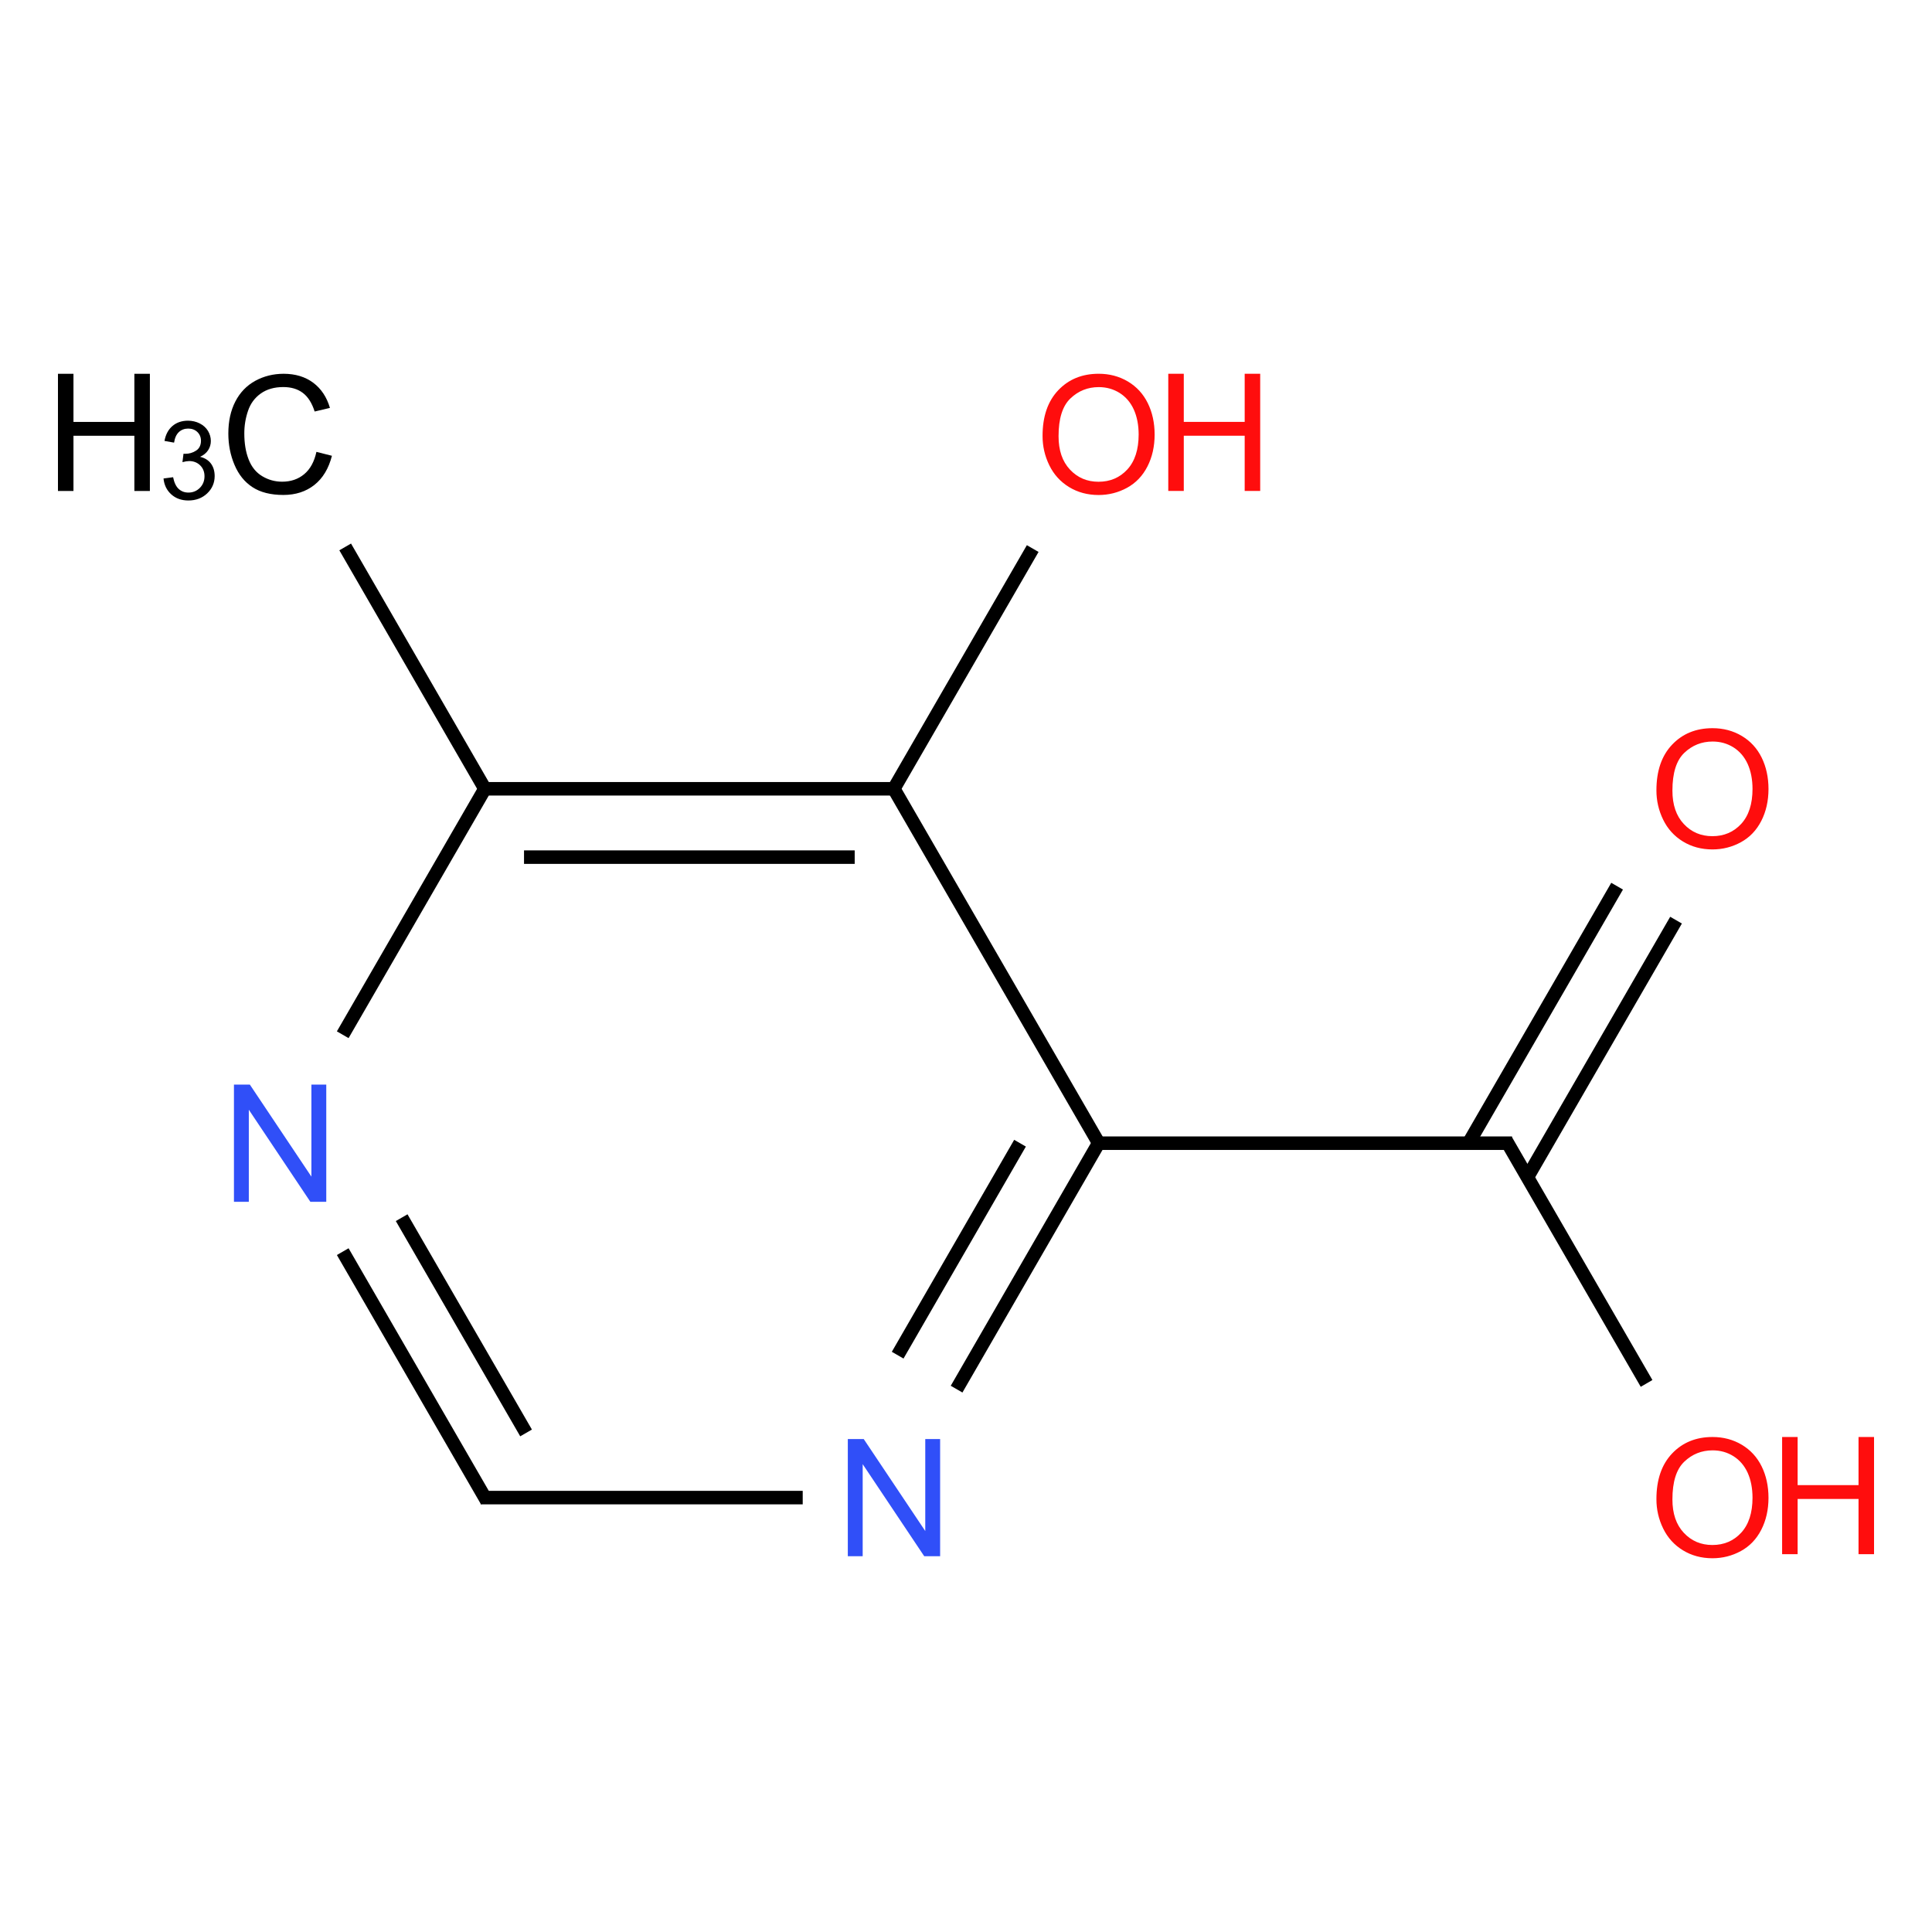 <?xml version="1.0" encoding="UTF-8"?>
<svg xmlns="http://www.w3.org/2000/svg" xmlns:xlink="http://www.w3.org/1999/xlink" width="400pt" height="400pt" viewBox="0 0 400 400" version="1.1">
<defs>
<g>
<symbol overflow="visible" id="glyph0-0">
<path style="stroke:none;" d="M 4.238 0 L 4.238 -21.184 L 21.184 -21.184 L 21.184 0 Z M 4.766 -0.531 L 20.652 -0.531 L 20.652 -20.652 L 4.766 -20.652 Z "/>
</symbol>
<symbol overflow="visible" id="glyph0-1">
<path style="stroke:none;" d="M 1.637 -11.816 C 1.633 -15.84 2.715 -18.992 4.879 -21.273 C 7.039 -23.551 9.832 -24.691 13.254 -24.691 C 15.492 -24.691 17.508 -24.156 19.309 -23.086 C 21.105 -22.016 22.477 -20.523 23.422 -18.609 C 24.363 -16.695 24.836 -14.523 24.84 -12.098 C 24.836 -9.633 24.34 -7.43 23.348 -5.492 C 22.352 -3.547 20.945 -2.078 19.129 -1.082 C 17.305 -0.086 15.34 0.41 13.238 0.414 C 10.949 0.41 8.91 -0.137 7.113 -1.238 C 5.316 -2.34 3.953 -3.848 3.027 -5.758 C 2.098 -7.664 1.633 -9.684 1.637 -11.816 Z M 4.949 -11.766 C 4.945 -8.84 5.73 -6.535 7.305 -4.855 C 8.875 -3.172 10.848 -2.332 13.223 -2.332 C 15.637 -2.332 17.625 -3.18 19.188 -4.879 C 20.746 -6.578 21.527 -8.988 21.531 -12.113 C 21.527 -14.082 21.191 -15.809 20.527 -17.285 C 19.855 -18.758 18.879 -19.898 17.598 -20.711 C 16.309 -21.52 14.867 -21.926 13.273 -21.926 C 10.996 -21.926 9.043 -21.145 7.406 -19.582 C 5.766 -18.02 4.945 -15.414 4.949 -11.766 Z "/>
</symbol>
<symbol overflow="visible" id="glyph0-2">
<path style="stroke:none;" d="M 2.582 0 L 2.582 -24.262 L 5.875 -24.262 L 18.617 -5.211 L 18.617 -24.262 L 21.695 -24.262 L 21.695 0 L 18.402 0 L 5.66 -19.062 L 5.66 0 Z "/>
</symbol>
<symbol overflow="visible" id="glyph0-3">
<path style="stroke:none;" d="M 19.926 -8.508 L 23.137 -7.695 C 22.461 -5.055 21.25 -3.043 19.5 -1.66 C 17.75 -0.277 15.613 0.41 13.09 0.414 C 10.473 0.41 8.344 -0.121 6.711 -1.184 C 5.07 -2.246 3.824 -3.785 2.969 -5.809 C 2.113 -7.824 1.688 -9.992 1.688 -12.312 C 1.688 -14.836 2.168 -17.039 3.133 -18.922 C 4.098 -20.801 5.473 -22.23 7.254 -23.211 C 9.035 -24.184 10.996 -24.672 13.141 -24.676 C 15.566 -24.672 17.605 -24.055 19.262 -22.82 C 20.914 -21.582 22.07 -19.844 22.723 -17.609 L 19.559 -16.863 C 18.996 -18.629 18.18 -19.914 17.109 -20.719 C 16.039 -21.523 14.691 -21.926 13.074 -21.926 C 11.207 -21.926 9.648 -21.477 8.398 -20.586 C 7.141 -19.688 6.262 -18.488 5.758 -16.984 C 5.246 -15.477 4.992 -13.926 4.996 -12.328 C 4.992 -10.266 5.293 -8.465 5.898 -6.926 C 6.496 -5.387 7.43 -4.234 8.703 -3.473 C 9.969 -2.711 11.344 -2.332 12.824 -2.332 C 14.621 -2.332 16.145 -2.848 17.391 -3.887 C 18.637 -4.922 19.48 -6.465 19.926 -8.508 Z "/>
</symbol>
<symbol overflow="visible" id="glyph0-4">
<path style="stroke:none;" d="M 2.715 0 L 2.715 -24.262 L 5.926 -24.262 L 5.926 -14.297 L 18.535 -14.297 L 18.535 -24.262 L 21.746 -24.262 L 21.746 0 L 18.535 0 L 18.535 -11.434 L 5.926 -11.434 L 5.926 0 Z "/>
</symbol>
<symbol overflow="visible" id="glyph1-0">
<path style="stroke:none;" d="M 2.824 0 L 2.824 -14.121 L 14.121 -14.121 L 14.121 0 Z M 3.176 -0.352 L 13.77 -0.352 L 13.77 -13.77 L 3.176 -13.77 Z "/>
</symbol>
<symbol overflow="visible" id="glyph1-1">
<path style="stroke:none;" d="M 0.949 -4.27 L 2.934 -4.535 C 3.16 -3.41 3.547 -2.598 4.098 -2.102 C 4.645 -1.602 5.312 -1.352 6.102 -1.355 C 7.031 -1.352 7.82 -1.676 8.469 -2.324 C 9.109 -2.969 9.434 -3.773 9.434 -4.734 C 9.434 -5.645 9.133 -6.395 8.539 -6.988 C 7.938 -7.578 7.18 -7.875 6.266 -7.879 C 5.887 -7.875 5.422 -7.801 4.867 -7.656 L 5.086 -9.398 C 5.219 -9.383 5.324 -9.375 5.406 -9.379 C 6.25 -9.375 7.012 -9.594 7.688 -10.039 C 8.363 -10.477 8.699 -11.16 8.703 -12.082 C 8.699 -12.809 8.453 -13.41 7.965 -13.887 C 7.469 -14.363 6.836 -14.602 6.059 -14.605 C 5.285 -14.602 4.641 -14.359 4.125 -13.879 C 3.609 -13.391 3.277 -12.664 3.133 -11.695 L 1.148 -12.047 C 1.391 -13.375 1.941 -14.406 2.801 -15.141 C 3.66 -15.871 4.73 -16.234 6.012 -16.238 C 6.895 -16.234 7.707 -16.047 8.449 -15.668 C 9.191 -15.289 9.758 -14.773 10.156 -14.121 C 10.547 -13.465 10.746 -12.77 10.746 -12.035 C 10.746 -11.336 10.559 -10.699 10.184 -10.125 C 9.809 -9.551 9.25 -9.094 8.516 -8.758 C 9.469 -8.535 10.215 -8.078 10.746 -7.387 C 11.273 -6.688 11.535 -5.816 11.539 -4.777 C 11.535 -3.363 11.02 -2.168 9.992 -1.188 C 8.961 -0.207 7.66 0.281 6.09 0.285 C 4.668 0.281 3.492 -0.137 2.555 -0.98 C 1.617 -1.824 1.082 -2.922 0.949 -4.27 Z "/>
</symbol>
</g>
</defs>
<g id="surface2125733">
<g style="fill:rgb(100%,5.1%,5.1%);fill-opacity:1;">
  <use xlink:href="#glyph0-1" x="341.309" y="175.453"/>
</g>
<g style="fill:rgb(19%,31%,97%);fill-opacity:1;">
  <use xlink:href="#glyph0-2" x="172.949" y="322.199"/>
</g>
<g style="fill:rgb(19%,31%,97%);fill-opacity:1;">
  <use xlink:href="#glyph0-2" x="45.855" y="248.82"/>
</g>
<g style="fill:rgb(0%,0%,0%);fill-opacity:1;">
  <use xlink:href="#glyph0-3" x="45.586" y="102.062"/>
</g>
<g style="fill:rgb(0%,0%,0%);fill-opacity:1;">
  <use xlink:href="#glyph0-4" x="9.285" y="101.652"/>
</g>
<g style="fill:rgb(0%,0%,0%);fill-opacity:1;">
  <use xlink:href="#glyph1-1" x="32.906" y="103.336"/>
</g>
<g style="fill:rgb(100%,5.1%,5.1%);fill-opacity:1;">
  <use xlink:href="#glyph0-1" x="214.215" y="102.074"/>
</g>
<g style="fill:rgb(100%,5.1%,5.1%);fill-opacity:1;">
  <use xlink:href="#glyph0-4" x="239.164" y="101.645"/>
</g>
<g style="fill:rgb(100%,5.1%,5.1%);fill-opacity:1;">
  <use xlink:href="#glyph0-1" x="341.309" y="322.207"/>
</g>
<g style="fill:rgb(100%,5.1%,5.1%);fill-opacity:1;">
  <use xlink:href="#glyph0-4" x="366.254" y="321.777"/>
</g>
<path style="fill:none;stroke-width:0.033;stroke-linecap:butt;stroke-linejoin:miter;stroke:rgb(0%,0%,0%);stroke-opacity:1;stroke-miterlimit:10;" d="M 3.267 1.104 L 2.904 1.732 " transform="matrix(84.729,0,0,84.729,57.995,89.935)"/>
<path style="fill:none;stroke-width:0.033;stroke-linecap:butt;stroke-linejoin:miter;stroke:rgb(0%,0%,0%);stroke-opacity:1;stroke-miterlimit:10;" d="M 3.411 1.187 L 3.048 1.815 " transform="matrix(84.729,0,0,84.729,57.995,89.935)"/>
<path style="fill:none;stroke-width:0.033;stroke-linecap:butt;stroke-linejoin:miter;stroke:rgb(0%,0%,0%);stroke-opacity:1;stroke-miterlimit:10;" d="M 3.01 1.732 L 1.99 1.732 " transform="matrix(84.729,0,0,84.729,57.995,89.935)"/>
<path style="fill:none;stroke-width:0.033;stroke-linecap:butt;stroke-linejoin:miter;stroke:rgb(0%,0%,0%);stroke-opacity:1;stroke-miterlimit:10;" d="M 2 1.732 L 1.653 2.333 " transform="matrix(84.729,0,0,84.729,57.995,89.935)"/>
<path style="fill:none;stroke-width:0.033;stroke-linecap:butt;stroke-linejoin:miter;stroke:rgb(0%,0%,0%);stroke-opacity:1;stroke-miterlimit:10;" d="M 1.808 1.732 L 1.509 2.25 " transform="matrix(84.729,0,0,84.729,57.995,89.935)"/>
<path style="fill:none;stroke-width:0.033;stroke-linecap:butt;stroke-linejoin:miter;stroke:rgb(0%,0%,0%);stroke-opacity:1;stroke-miterlimit:10;" d="M 1.277 2.598 L 0.49 2.598 " transform="matrix(84.729,0,0,84.729,57.995,89.935)"/>
<path style="fill:none;stroke-width:0.033;stroke-linecap:butt;stroke-linejoin:miter;stroke:rgb(0%,0%,0%);stroke-opacity:1;stroke-miterlimit:10;" d="M 0.505 2.606 L 0.153 1.997 " transform="matrix(84.729,0,0,84.729,57.995,89.935)"/>
<path style="fill:none;stroke-width:0.033;stroke-linecap:butt;stroke-linejoin:miter;stroke:rgb(0%,0%,0%);stroke-opacity:1;stroke-miterlimit:10;" d="M 0.601 2.44 L 0.297 1.914 " transform="matrix(84.729,0,0,84.729,57.995,89.935)"/>
<path style="fill:none;stroke-width:0.033;stroke-linecap:butt;stroke-linejoin:miter;stroke:rgb(0%,0%,0%);stroke-opacity:1;stroke-miterlimit:10;" d="M 0.153 1.467 L 0.505 0.858 " transform="matrix(84.729,0,0,84.729,57.995,89.935)"/>
<path style="fill:none;stroke-width:0.033;stroke-linecap:butt;stroke-linejoin:miter;stroke:rgb(0%,0%,0%);stroke-opacity:1;stroke-miterlimit:10;" d="M 0.505 0.874 L 0.159 0.275 " transform="matrix(84.729,0,0,84.729,57.995,89.935)"/>
<path style="fill:none;stroke-width:0.033;stroke-linecap:butt;stroke-linejoin:miter;stroke:rgb(0%,0%,0%);stroke-opacity:1;stroke-miterlimit:10;" d="M 0.5 0.866 L 1.5 0.866 " transform="matrix(84.729,0,0,84.729,57.995,89.935)"/>
<path style="fill:none;stroke-width:0.033;stroke-linecap:butt;stroke-linejoin:miter;stroke:rgb(0%,0%,0%);stroke-opacity:1;stroke-miterlimit:10;" d="M 0.596 1.033 L 1.404 1.033 " transform="matrix(84.729,0,0,84.729,57.995,89.935)"/>
<path style="fill:none;stroke-width:0.033;stroke-linecap:butt;stroke-linejoin:miter;stroke:rgb(0%,0%,0%);stroke-opacity:1;stroke-miterlimit:10;" d="M 1.495 0.858 L 2.005 1.74 " transform="matrix(84.729,0,0,84.729,57.995,89.935)"/>
<path style="fill:none;stroke-width:0.033;stroke-linecap:butt;stroke-linejoin:miter;stroke:rgb(0%,0%,0%);stroke-opacity:1;stroke-miterlimit:10;" d="M 1.495 0.874 L 1.839 0.279 " transform="matrix(84.729,0,0,84.729,57.995,89.935)"/>
<path style="fill:none;stroke-width:0.033;stroke-linecap:butt;stroke-linejoin:miter;stroke:rgb(0%,0%,0%);stroke-opacity:1;stroke-miterlimit:10;" d="M 2.995 1.724 L 3.339 2.319 " transform="matrix(84.729,0,0,84.729,57.995,89.935)"/>
</g>
</svg>
